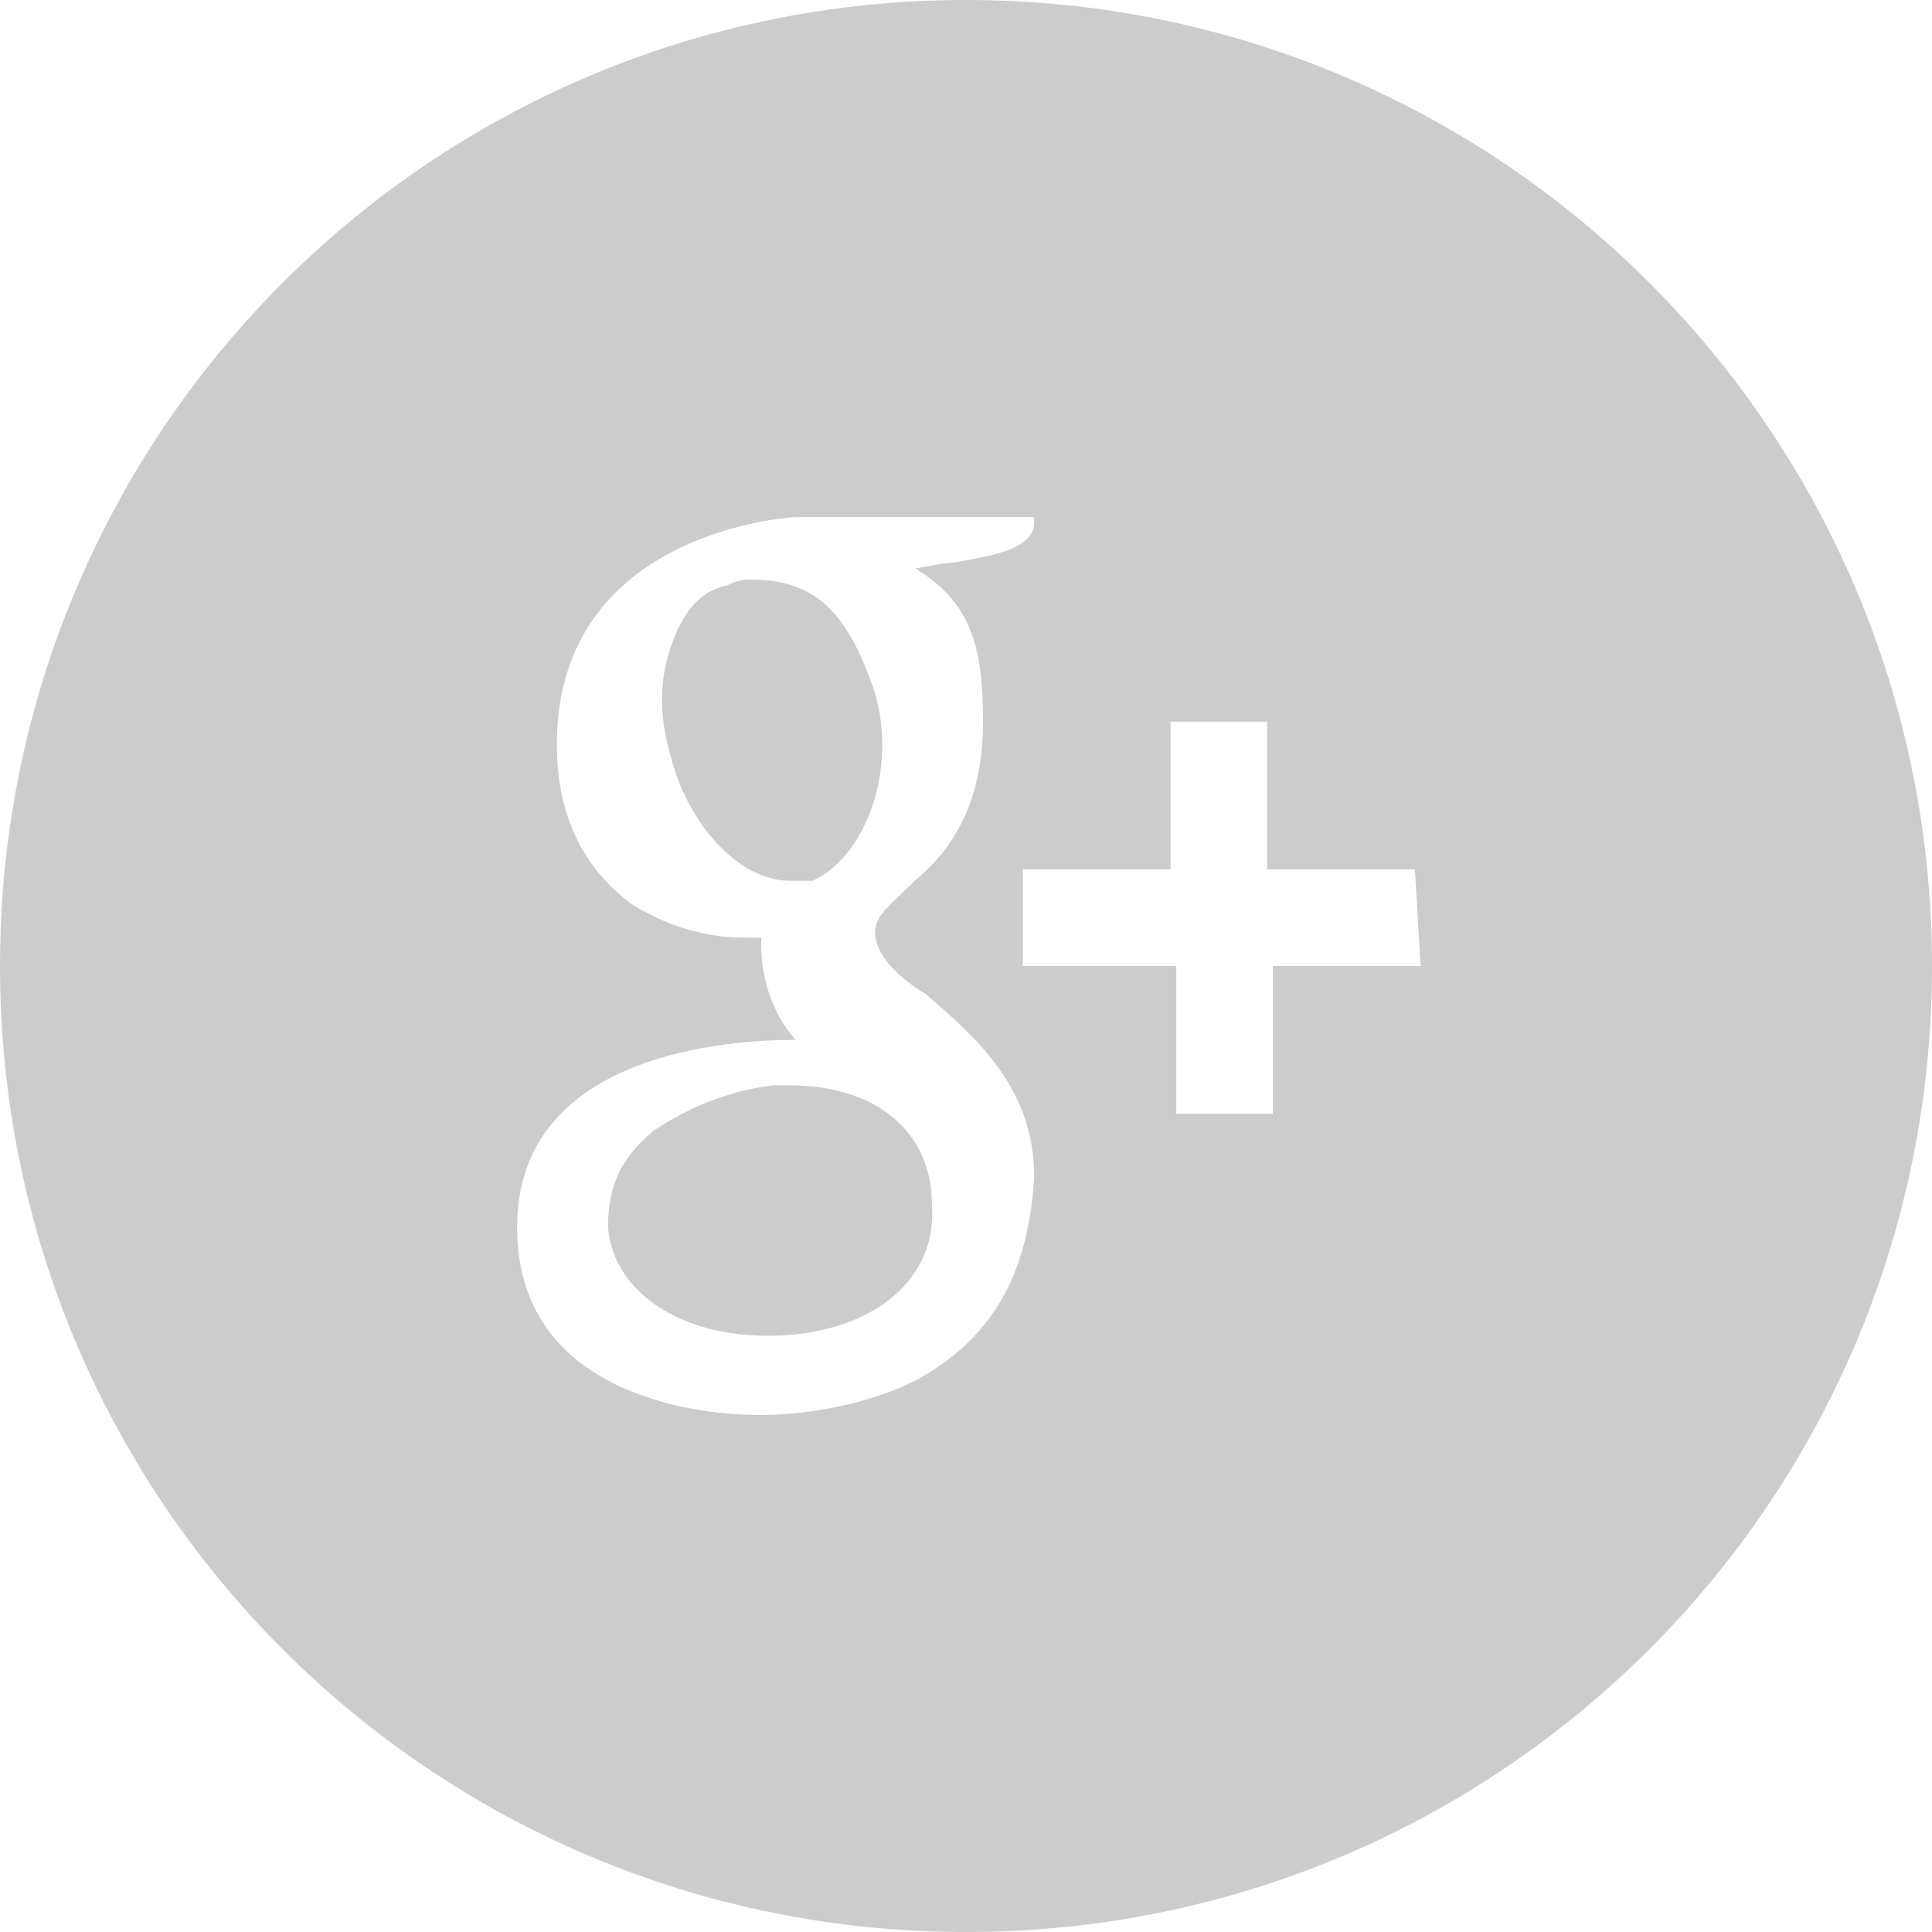 <?xml version="1.0" encoding="utf-8"?>
<!-- Generator: Adobe Illustrator 16.0.0, SVG Export Plug-In . SVG Version: 6.00 Build 0)  -->
<!DOCTYPE svg PUBLIC "-//W3C//DTD SVG 1.1//EN" "http://www.w3.org/Graphics/SVG/1.1/DTD/svg11.dtd">
<svg version="1.1" id="Layer_1" xmlns:x="http://ns.adobe.com/Extensibility/1.0/" xmlns:i="http://ns.adobe.com/AdobeIllustrator/10.0/" xmlns:graph="http://ns.adobe.com/Graphs/1.0/"
	 xmlns="http://www.w3.org/2000/svg" xmlns:xlink="http://www.w3.org/1999/xlink" xmlns:a="http://ns.adobe.com/AdobeSVGViewerExtensions/3.0/"
	 x="0px" y="0px" width="34px" height="34px" viewBox="1 1 34 34" enable-background="new 1 1 34 34" xml:space="preserve">
<g>
	<path fill="#CCCCCC" d="M16.4,13.2c-0.5-1.5-1.1-2-2.2-2c-0.1,0-0.2,0-0.4,0.1c-0.5,0.1-0.8,0.5-1,1.1c-0.2,0.6-0.2,1.2,0,1.9
		c0.3,1.2,1.2,2.2,2.1,2.2c0.1,0,0.2,0,0.4,0C16.2,16.1,16.8,14.6,16.4,13.2z M18,1C8.6,1,1,8.6,1,18s7.6,17,17,17s17-7.6,17-17
		S27.4,1,18,1z M17.1,25.3c-1,0.5-2.2,0.6-2.6,0.6c-0.1,0-0.1,0-0.1,0s0,0-0.1,0c-0.7,0-4.2-0.2-4.2-3.3s3.8-3.3,4.9-3.3l0,0
		c-0.7-0.8-0.6-1.8-0.6-1.8c-0.1,0-0.2,0-0.3,0c-0.5,0-1.2-0.1-2-0.6c-0.8-0.6-1.3-1.5-1.3-2.8c0-3.8,4.2-4,4.2-4h4.2v0.1
		c0,0.5-0.9,0.6-1.4,0.7c-0.2,0-0.6,0.1-0.7,0.1c1,0.6,1.2,1.4,1.2,2.7c0,1.5-0.6,2.3-1.2,2.8c-0.4,0.4-0.7,0.6-0.7,0.9
		c0,0.4,0.4,0.8,0.9,1.1c0.8,0.7,1.9,1.6,1.9,3.2C19.1,23.5,18.4,24.6,17.1,25.3z M26,18h-2.6v2.6h-1.7V18h-2.7v-1.7h2.6v-2.6h1.7
		v2.6h2.6L26,18L26,18z M14.9,20.1c-0.1,0-0.2,0-0.3,0c-0.8,0.1-1.5,0.4-2.1,0.8c-0.6,0.5-0.8,1-0.8,1.7c0.1,1.2,1.4,2,3.1,1.9
		c1.6-0.1,2.7-1,2.6-2.3C17.4,20.9,16.4,20.1,14.9,20.1z"/>
</g>
</svg>
